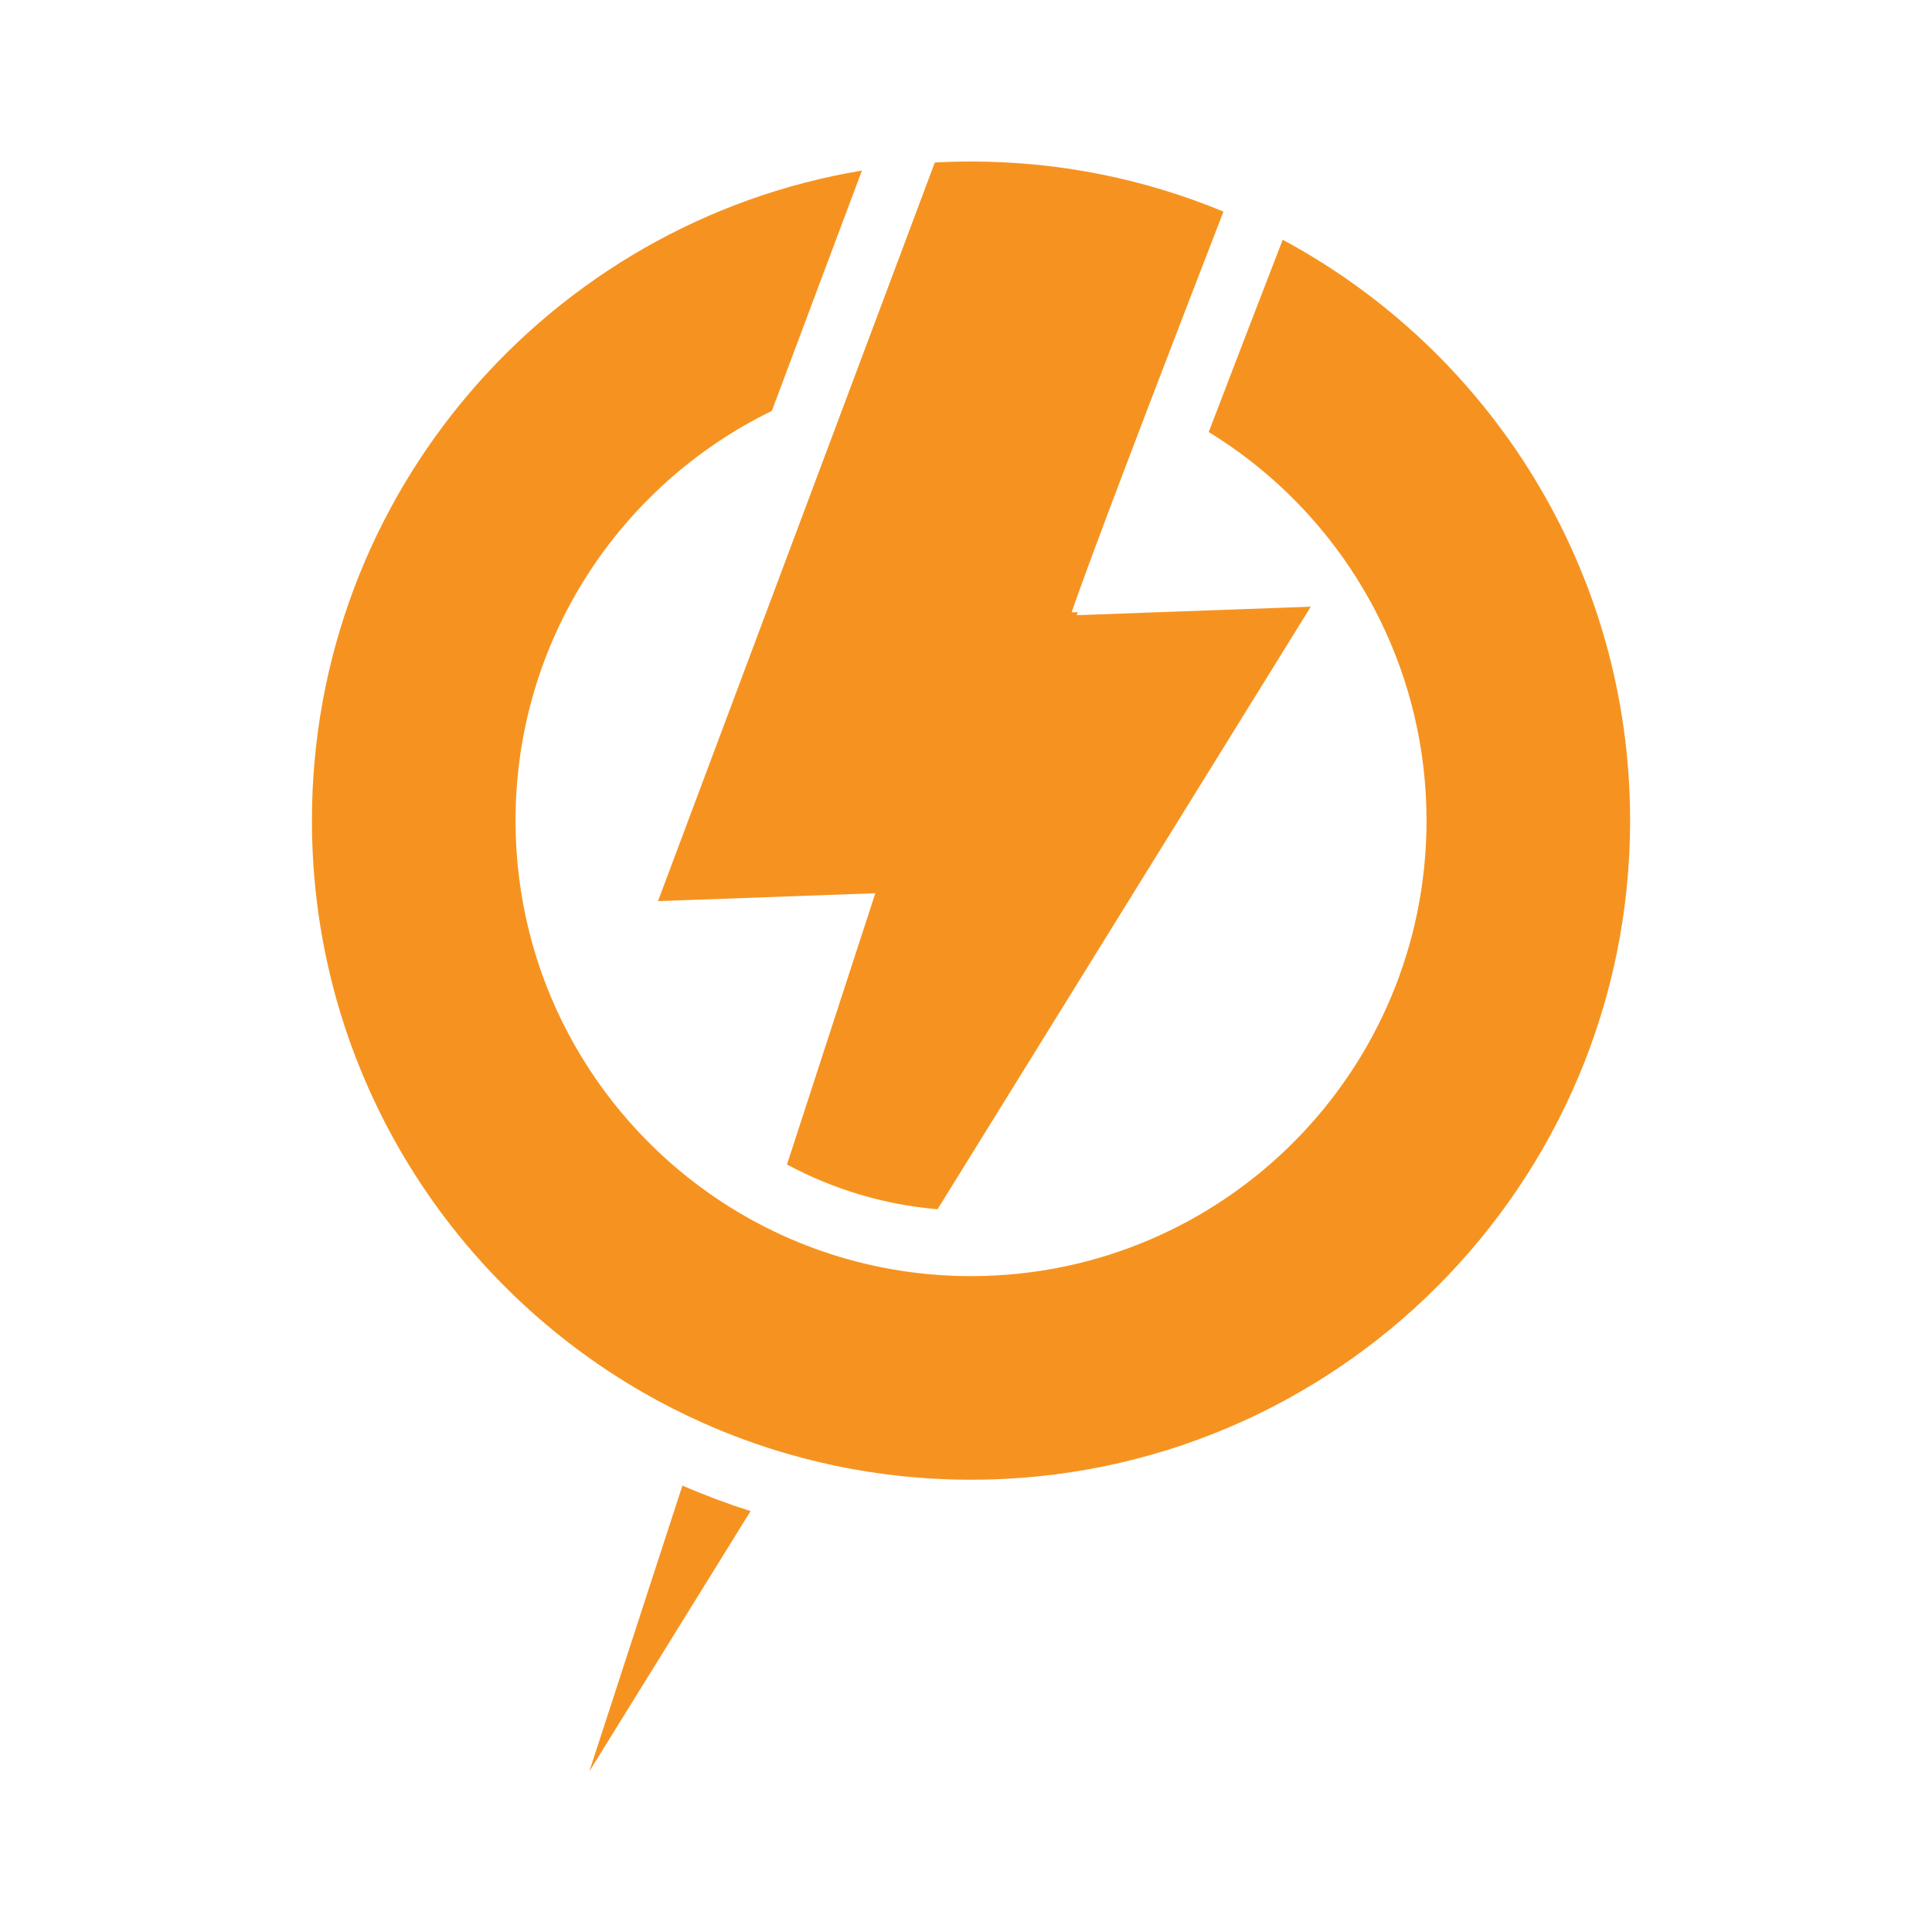 <?xml version="1.0" encoding="UTF-8" standalone="no"?>
<!DOCTYPE svg PUBLIC "-//W3C//DTD SVG 1.1//EN" "http://www.w3.org/Graphics/SVG/1.1/DTD/svg11.dtd">
<svg width="100%" height="100%" viewBox="0 0 512 512" version="1.1" xmlns="http://www.w3.org/2000/svg" xmlns:xlink="http://www.w3.org/1999/xlink" xml:space="preserve" xmlns:serif="http://www.serif.com/" style="fill-rule:evenodd;clip-rule:evenodd;stroke-linejoin:round;stroke-miterlimit:2;">
    <g transform="matrix(0.95,0,0,0.95,-4017.67,-148.988)">
        <path d="M4586.95,223.711C4581.08,238.889 4573.47,258.621 4566.31,277.347C4579.35,285.337 4590.83,295.61 4600.2,307.614C4605.53,314.434 4610.17,321.814 4614.03,329.647C4622.37,346.569 4627.07,365.61 4627.07,385.75C4627.07,455.732 4570.49,512.496 4500.58,512.809C4500.39,512.809 4500.19,512.816 4500,512.816C4493.22,512.816 4486.57,512.28 4480.07,511.258C4466.91,509.182 4454.42,505.086 4442.92,499.297C4437.32,496.474 4431.96,493.252 4426.87,489.664C4394.25,466.665 4372.94,428.698 4372.94,385.75C4372.94,335.496 4402.11,292.063 4444.44,271.448L4469.57,204.407C4382.51,218.91 4316.14,294.572 4316.14,385.75C4316.14,454.073 4353.4,513.692 4408.72,545.388C4414.05,548.442 4419.55,551.229 4425.19,553.749C4432.7,557.093 4440.47,559.954 4448.47,562.283C4454.59,564.068 4460.84,565.549 4467.2,566.695C4477.84,568.611 4488.81,569.615 4500,569.615C4601.54,569.615 4683.86,487.295 4683.86,385.75C4683.86,315.659 4644.64,254.732 4586.95,223.711ZM4458.84,285.024L4412.68,408.205L4473.3,406.006L4448.66,481.672C4461.37,488.5 4475.58,492.875 4490.66,494.162L4592.89,329.125L4594.78,326.073L4591.03,326.206L4529.48,328.438L4529.8,327.631L4528.09,327.631C4530.35,320.86 4536.34,304.819 4543.48,286.01C4545.58,280.492 4547.77,274.739 4550,268.906C4557.16,250.18 4564.68,230.688 4570.42,215.863C4548.73,206.863 4524.95,201.885 4500,201.885C4496.61,201.885 4493.24,201.984 4489.9,202.165L4467.1,262.997L4458.84,285.024ZM4419.49,571.243C4425.7,573.938 4432.05,576.317 4438.5,578.371L4393.52,650.988L4419.49,571.243Z" style="fill:rgb(246,147,32);fill-rule:nonzero;"/>
    </g>
</svg>
